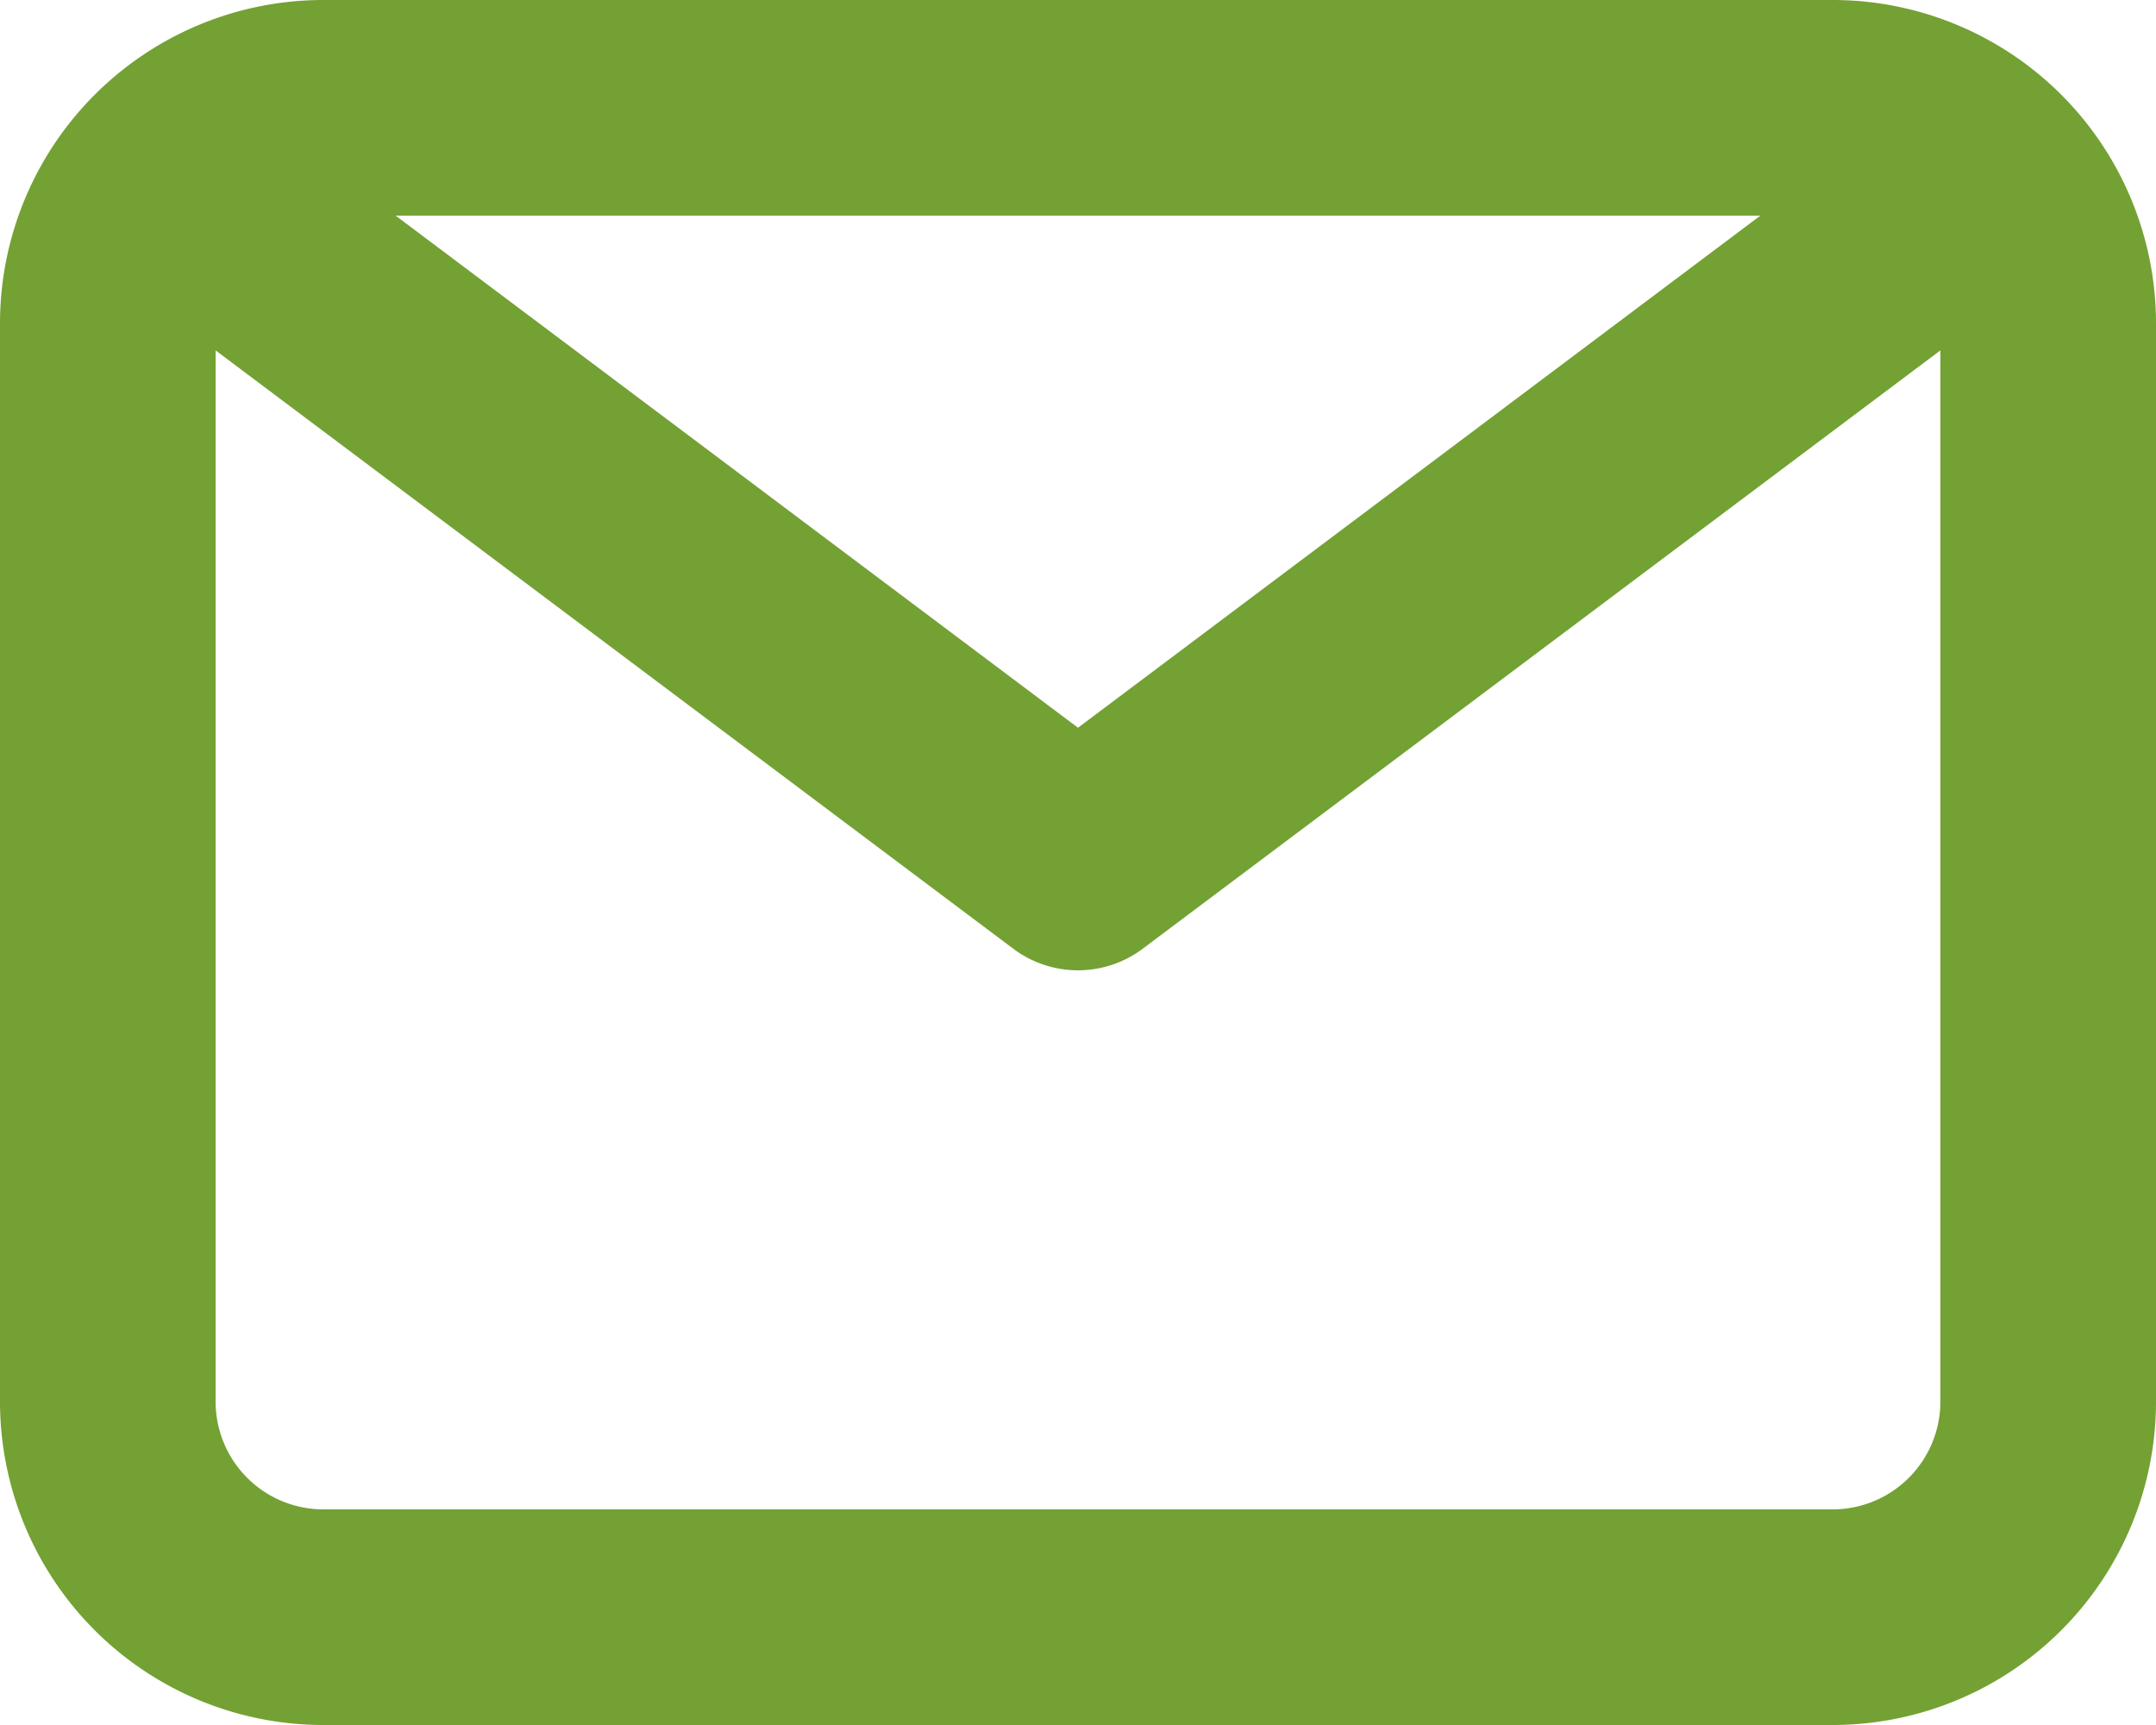 <svg xmlns="http://www.w3.org/2000/svg" width="20" height="16" viewBox="0 0 20 16">
  <g id="Layer_2" data-name="Layer 2" transform="translate(-2 -4)">
    <g id="email">
      <path id="Path_25" data-name="Path 25" d="M19,4H5A3,3,0,0,0,2,7V17a3,3,0,0,0,3,3H19a3,3,0,0,0,3-3V7a3,3,0,0,0-3-3Zm-.67,2L12,10.75,5.67,6ZM19,18H5a1,1,0,0,1-1-1V7.25l7.4,5.55a1,1,0,0,0,1.2,0L20,7.25V17A1,1,0,0,1,19,18Z" fill="#73a133"/>
    </g>
  </g>
</svg>
